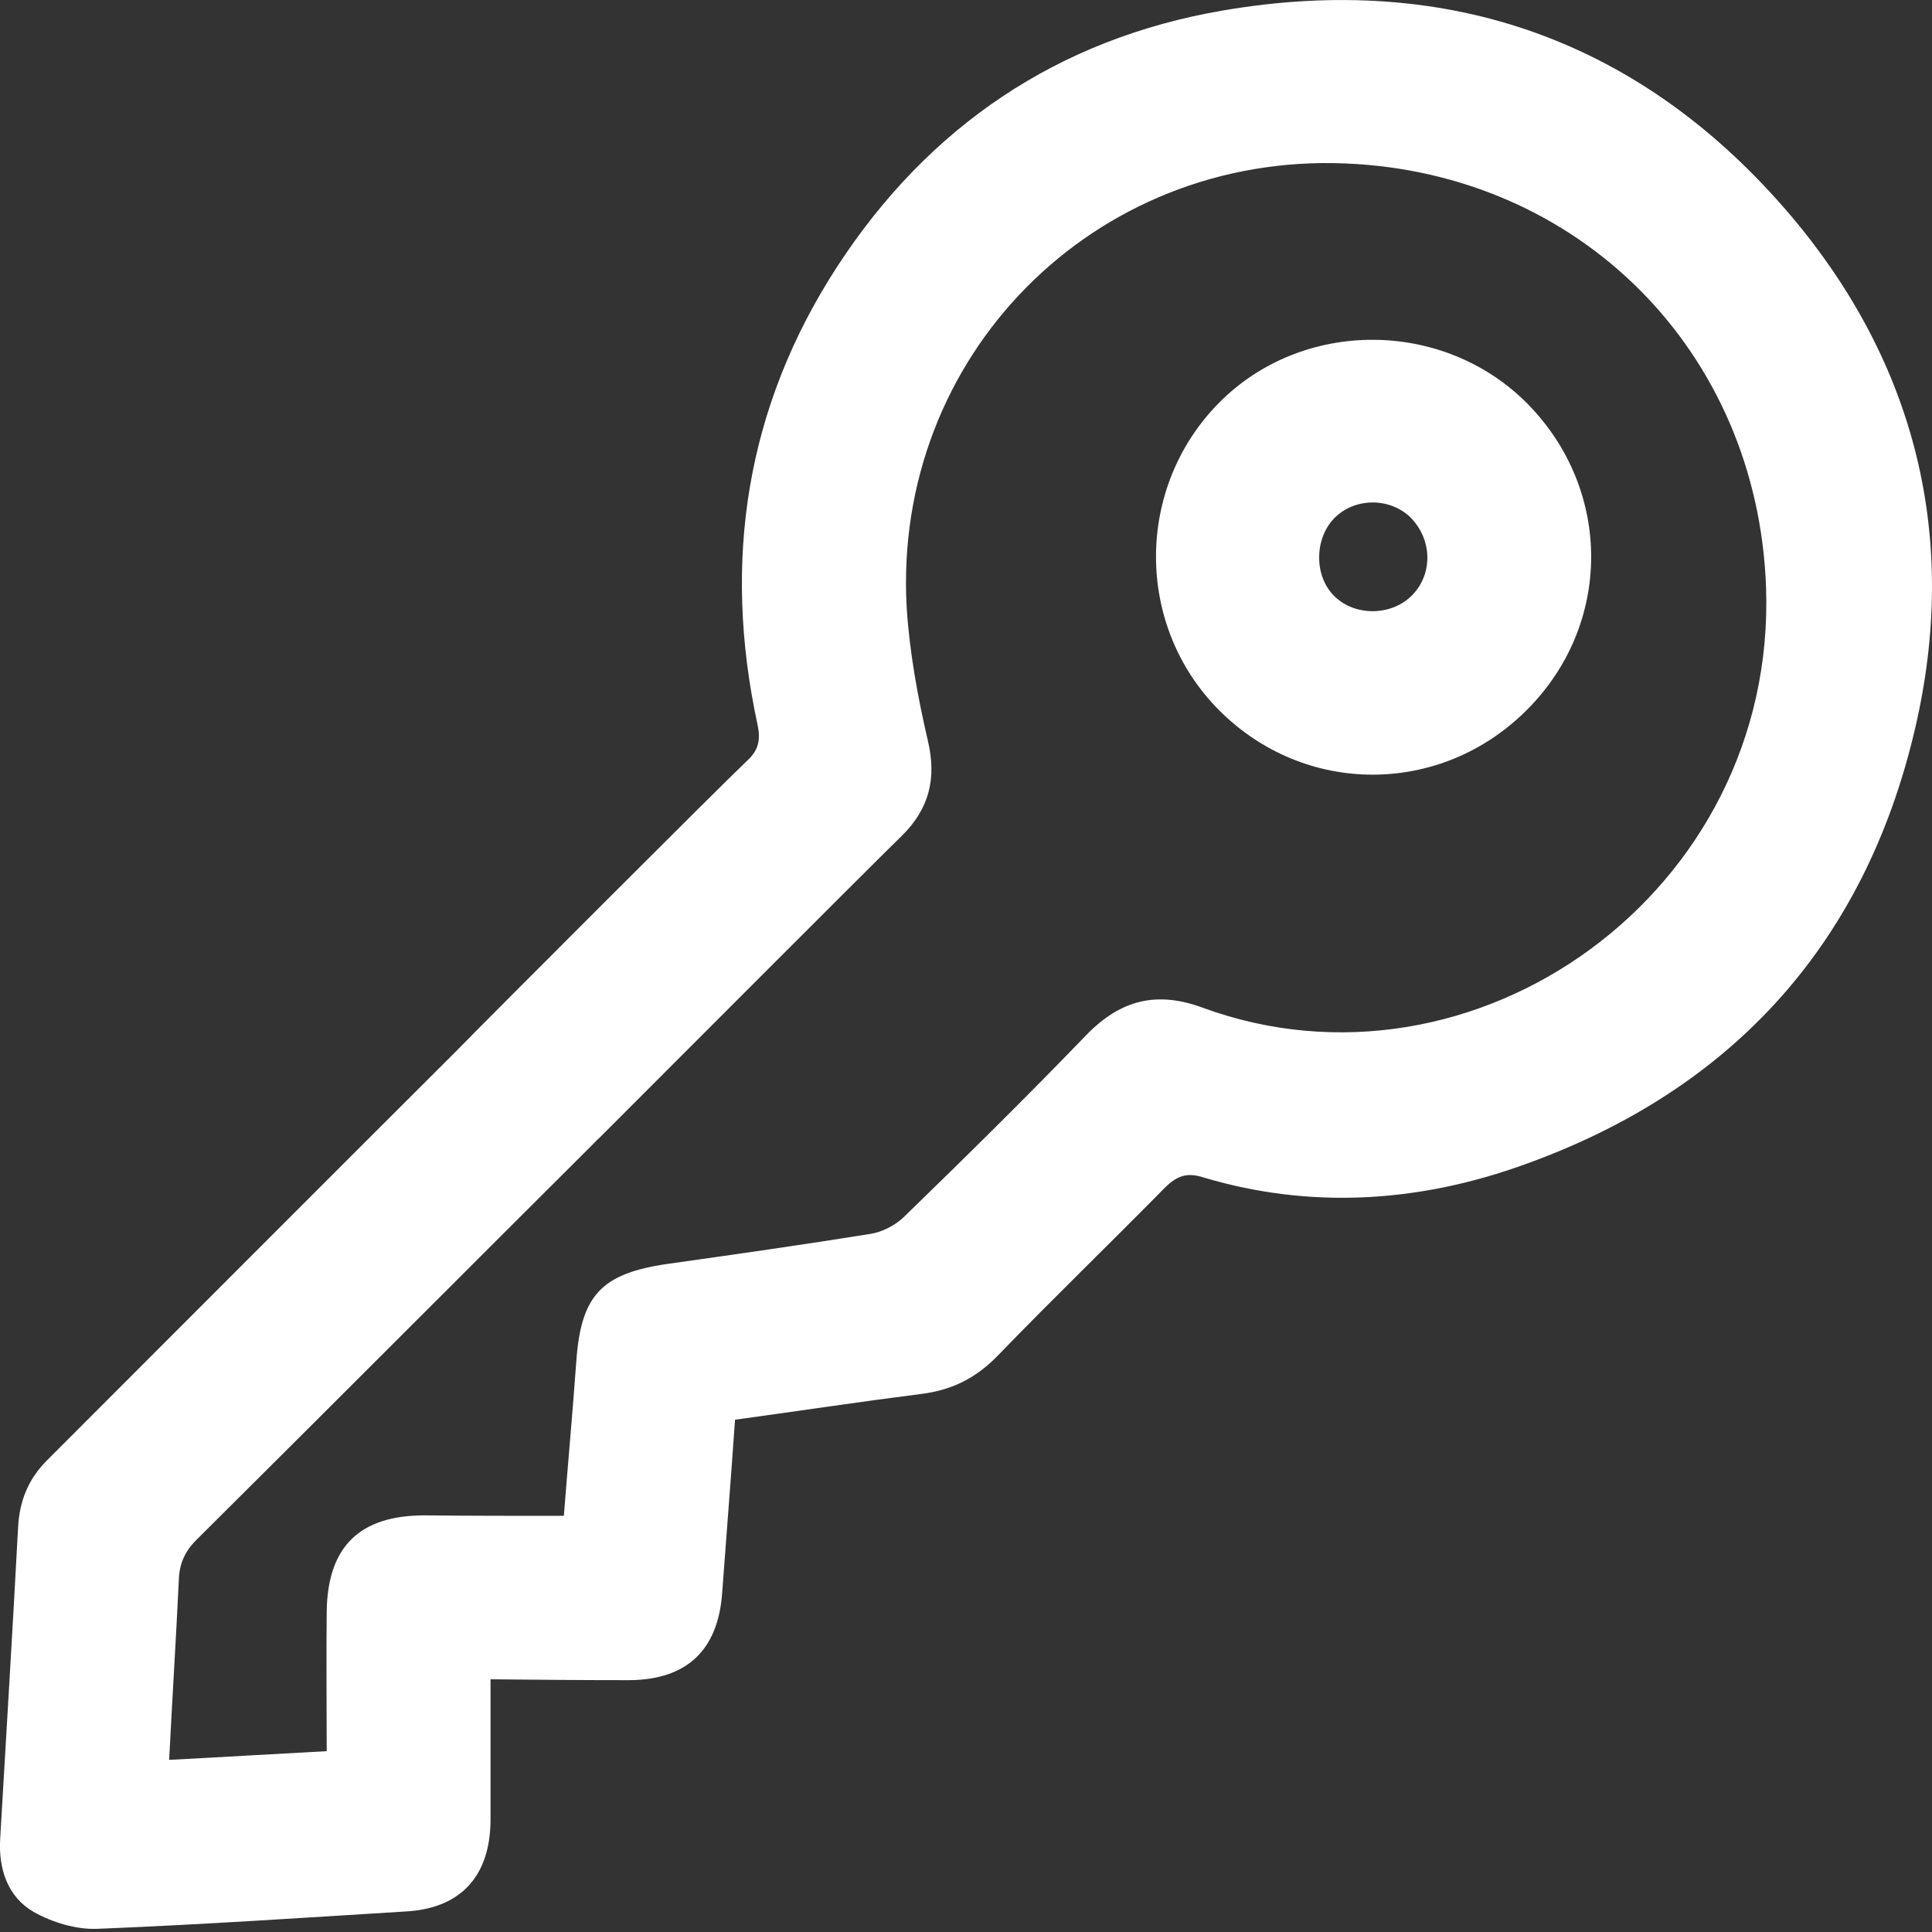 <svg width="20" height="20" viewBox="0 0 20 20" fill="none" xmlns="http://www.w3.org/2000/svg">
<rect x="0" y="0" width="20" height="20" fill="#333333" stroke="none"/>
<path d="M18.534 2.227C17.003 0.426 15.003 -0.294 12.657 0.109C10.95 0.402 9.614 1.308 8.671 2.753C7.723 4.208 7.476 5.805 7.841 7.497C7.875 7.654 7.856 7.763 7.737 7.872C7.505 8.09 5.093 10.502 4.718 10.886C3.306 12.294 1.898 13.706 0.486 15.118C0.291 15.313 0.201 15.54 0.187 15.815C0.13 16.891 0.064 17.962 0.002 19.033C-0.017 19.346 0.078 19.635 0.348 19.792C0.543 19.901 0.789 19.977 1.012 19.967C2.078 19.924 3.14 19.853 4.206 19.787C4.77 19.754 5.074 19.422 5.078 18.844C5.078 18.365 5.078 17.882 5.078 17.384C5.566 17.389 6.04 17.393 6.514 17.393C7.112 17.389 7.434 17.081 7.476 16.488C7.519 15.896 7.567 15.308 7.609 14.697C8.263 14.607 8.894 14.512 9.529 14.431C9.851 14.393 10.107 14.265 10.334 14.028C10.898 13.445 11.486 12.877 12.055 12.299C12.183 12.171 12.287 12.133 12.462 12.19C13.543 12.512 14.633 12.45 15.681 12.09C17.875 11.336 19.292 9.82 19.823 7.55C20.287 5.573 19.832 3.758 18.534 2.227ZM12.448 10.431C11.974 10.256 11.6 10.351 11.249 10.711C10.628 11.355 9.993 11.981 9.353 12.602C9.263 12.687 9.131 12.754 9.012 12.773C8.311 12.886 7.604 12.986 6.903 13.085C6.221 13.185 6.012 13.412 5.965 14.104C5.927 14.63 5.879 15.152 5.837 15.692C5.344 15.692 4.87 15.692 4.396 15.687C3.723 15.687 3.391 16.009 3.382 16.683C3.377 17.157 3.382 17.63 3.382 18.128C2.832 18.157 2.296 18.19 1.751 18.218C1.784 17.573 1.822 16.967 1.851 16.36C1.855 16.185 1.917 16.052 2.045 15.929C3.419 14.564 4.784 13.194 6.154 11.829C6.168 11.815 6.183 11.796 6.202 11.782C7.017 10.967 9.022 8.957 9.334 8.654C9.619 8.374 9.699 8.057 9.604 7.663C9.5 7.213 9.415 6.749 9.386 6.289C9.24 3.687 11.325 1.583 13.927 1.692C16.349 1.791 18.192 3.635 18.282 6.076C18.396 9.237 15.263 11.464 12.448 10.431Z" fill="white"/>
<path d="M12.619 4.17C11.752 5.047 11.747 6.474 12.619 7.351C13.505 8.242 14.913 8.242 15.804 7.351C16.69 6.469 16.695 5.076 15.813 4.18C14.946 3.303 13.486 3.294 12.619 4.17ZM14.619 6.161C14.406 6.379 14.022 6.384 13.808 6.166C13.605 5.962 13.605 5.583 13.808 5.369C14.017 5.151 14.377 5.147 14.595 5.35C14.827 5.578 14.837 5.938 14.619 6.161Z" fill="white"/>
</svg>
